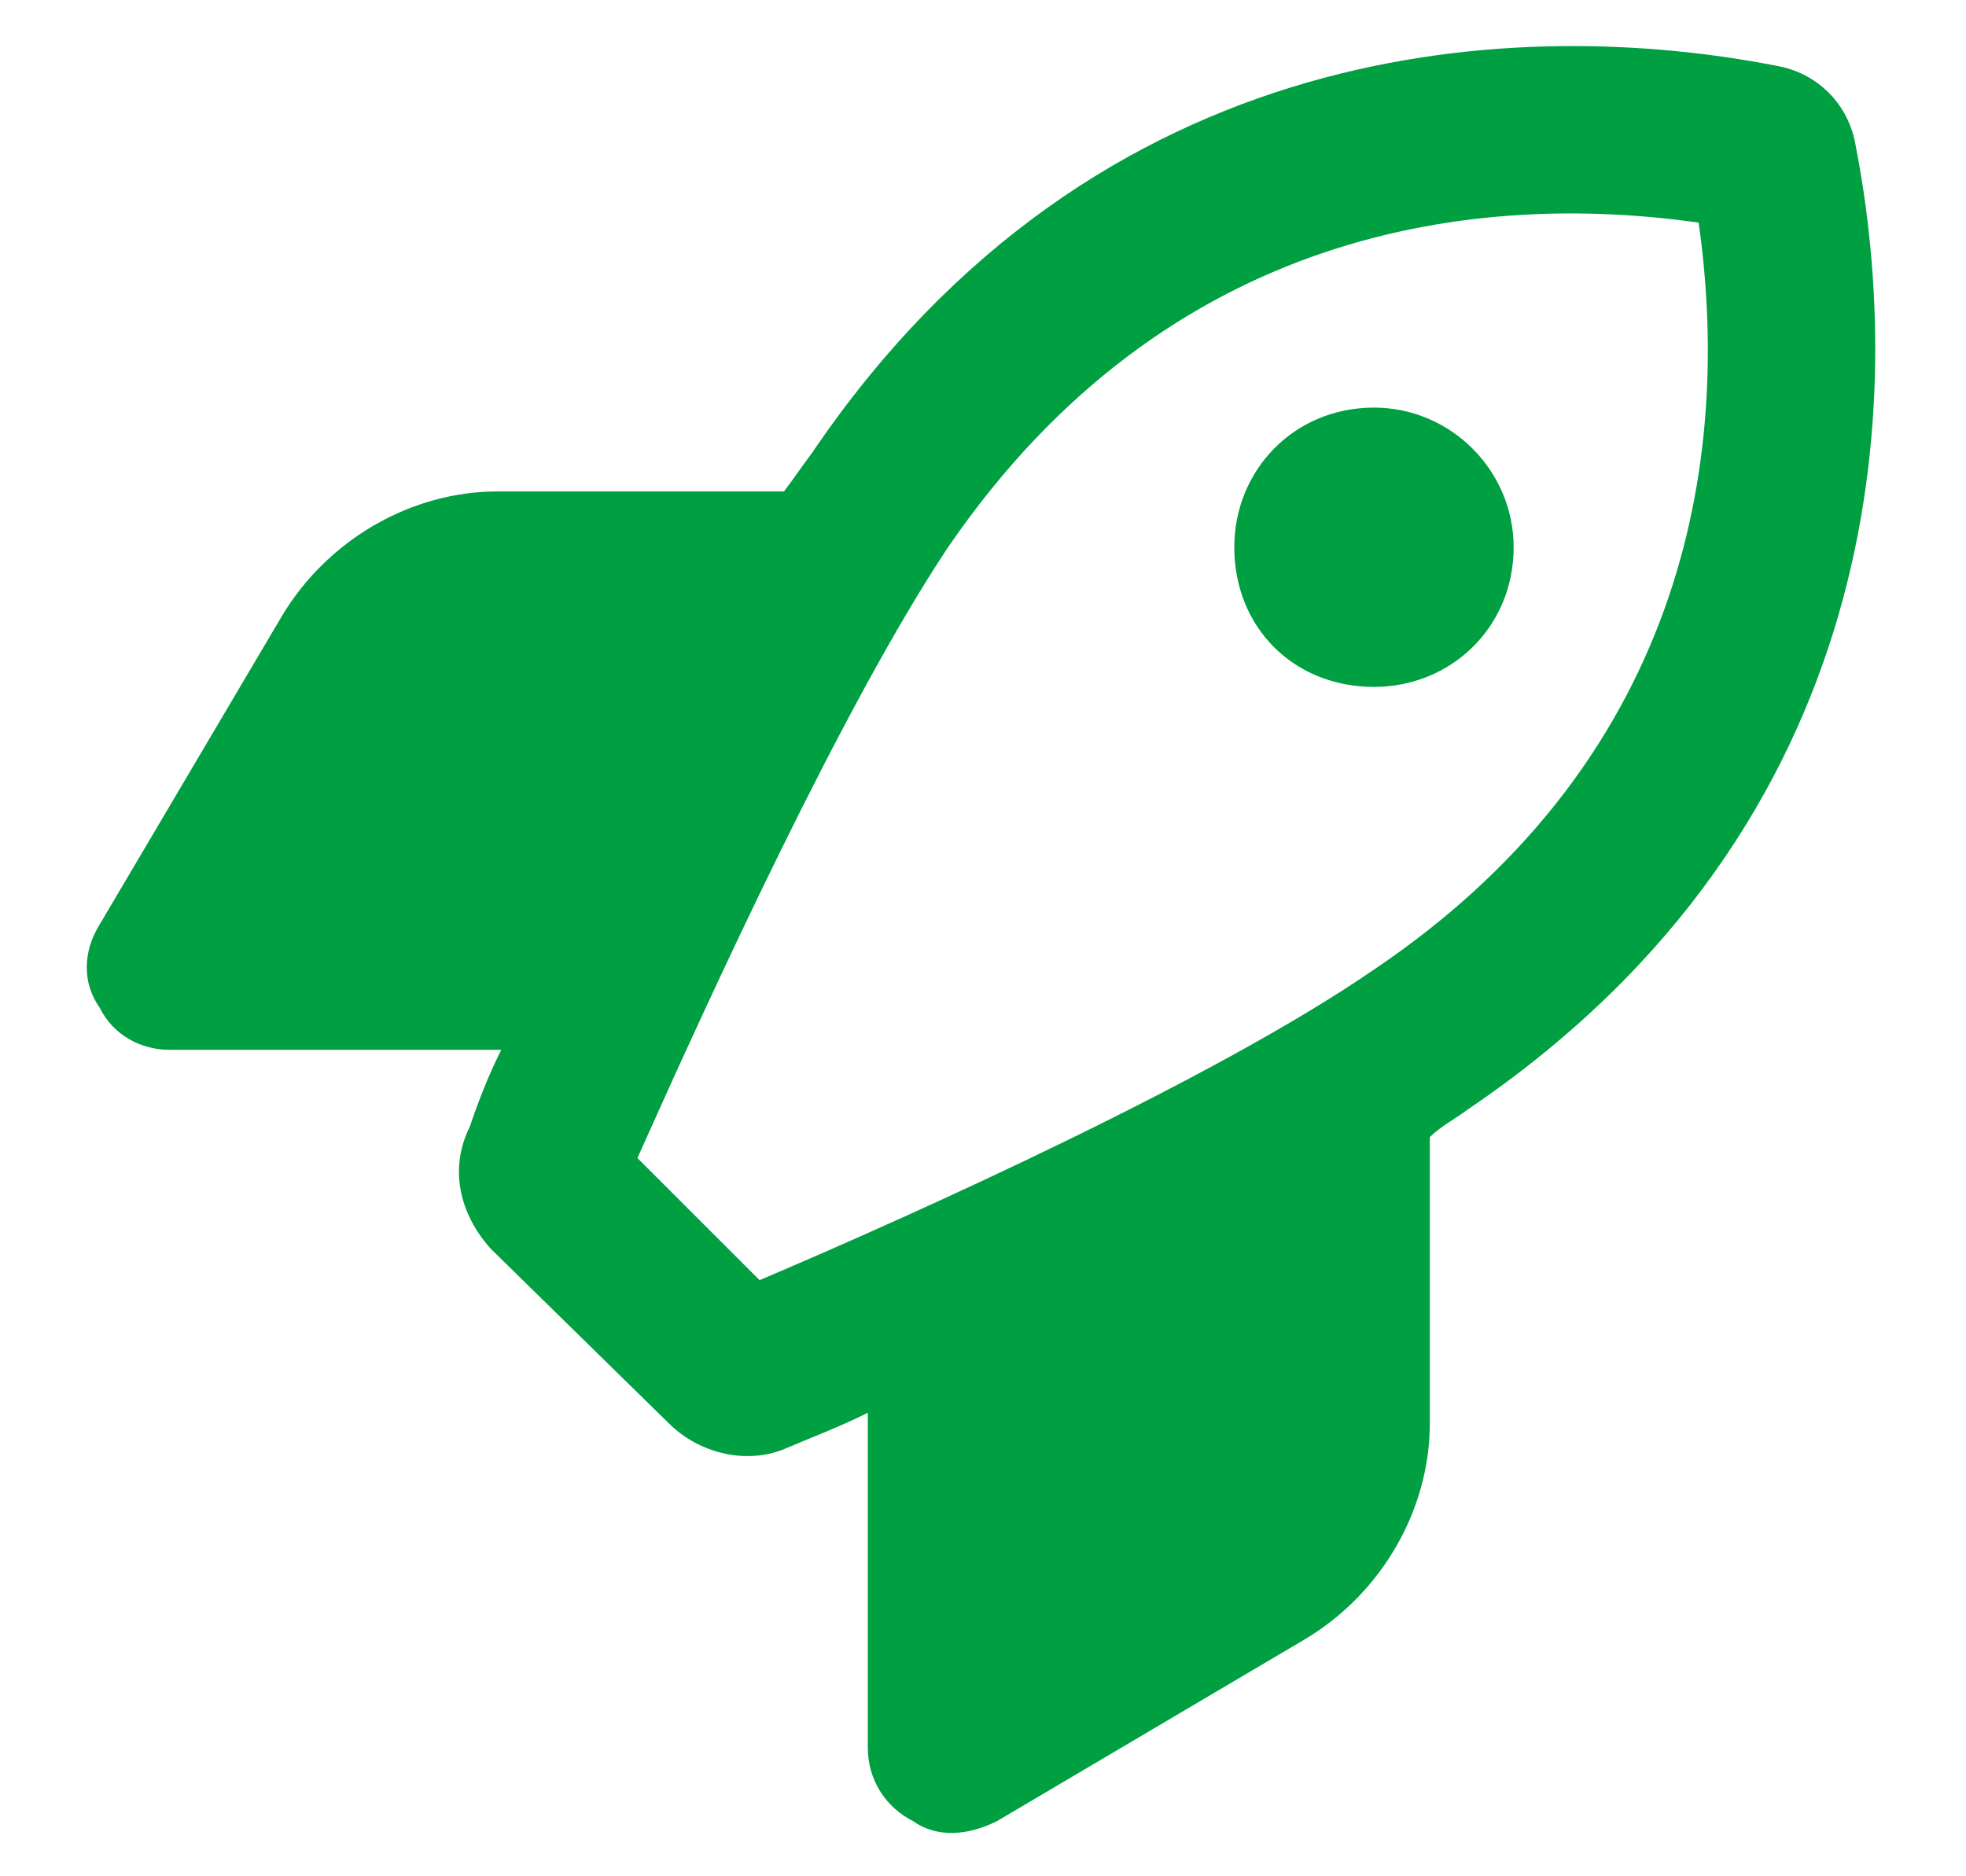 <svg width="22" height="21" viewBox="0 0 22 21" fill="none" xmlns="http://www.w3.org/2000/svg">
<path d="M16.938 6.125C16.938 7.023 16.234 7.688 15.375 7.688C14.477 7.688 13.812 7.023 13.812 6.125C13.812 5.266 14.477 4.562 15.375 4.562C16.234 4.562 16.938 5.266 16.938 6.125ZM1.898 11.75C1.586 11.75 1.273 11.594 1.117 11.281C0.922 11.008 0.922 10.656 1.117 10.344L3.148 6.906C3.656 6.047 4.594 5.5 5.57 5.5H8.773C8.891 5.344 8.969 5.227 9.086 5.07C12.289 0.344 17.055 0.188 19.867 0.734C20.336 0.812 20.688 1.164 20.766 1.633C21.312 4.445 21.156 9.211 16.43 12.414C16.273 12.531 16.117 12.609 16 12.727V15.93C16 16.906 15.453 17.844 14.594 18.352L11.156 20.383C10.844 20.539 10.492 20.578 10.219 20.383C9.906 20.227 9.711 19.914 9.711 19.562V15.812C9.398 15.969 9.086 16.086 8.812 16.203C8.383 16.398 7.836 16.281 7.484 15.93L5.492 13.977C5.141 13.586 5.023 13.078 5.258 12.609C5.336 12.375 5.453 12.062 5.609 11.75H1.898ZM19.008 2.492C16.547 2.141 13.07 2.531 10.609 6.125C9.438 7.883 7.953 11.125 7.133 12.961L8.5 14.328C10.336 13.547 13.617 12.062 15.375 10.852C18.969 8.43 19.359 4.953 19.008 2.492Z" fill="#009F41"/>
</svg>
